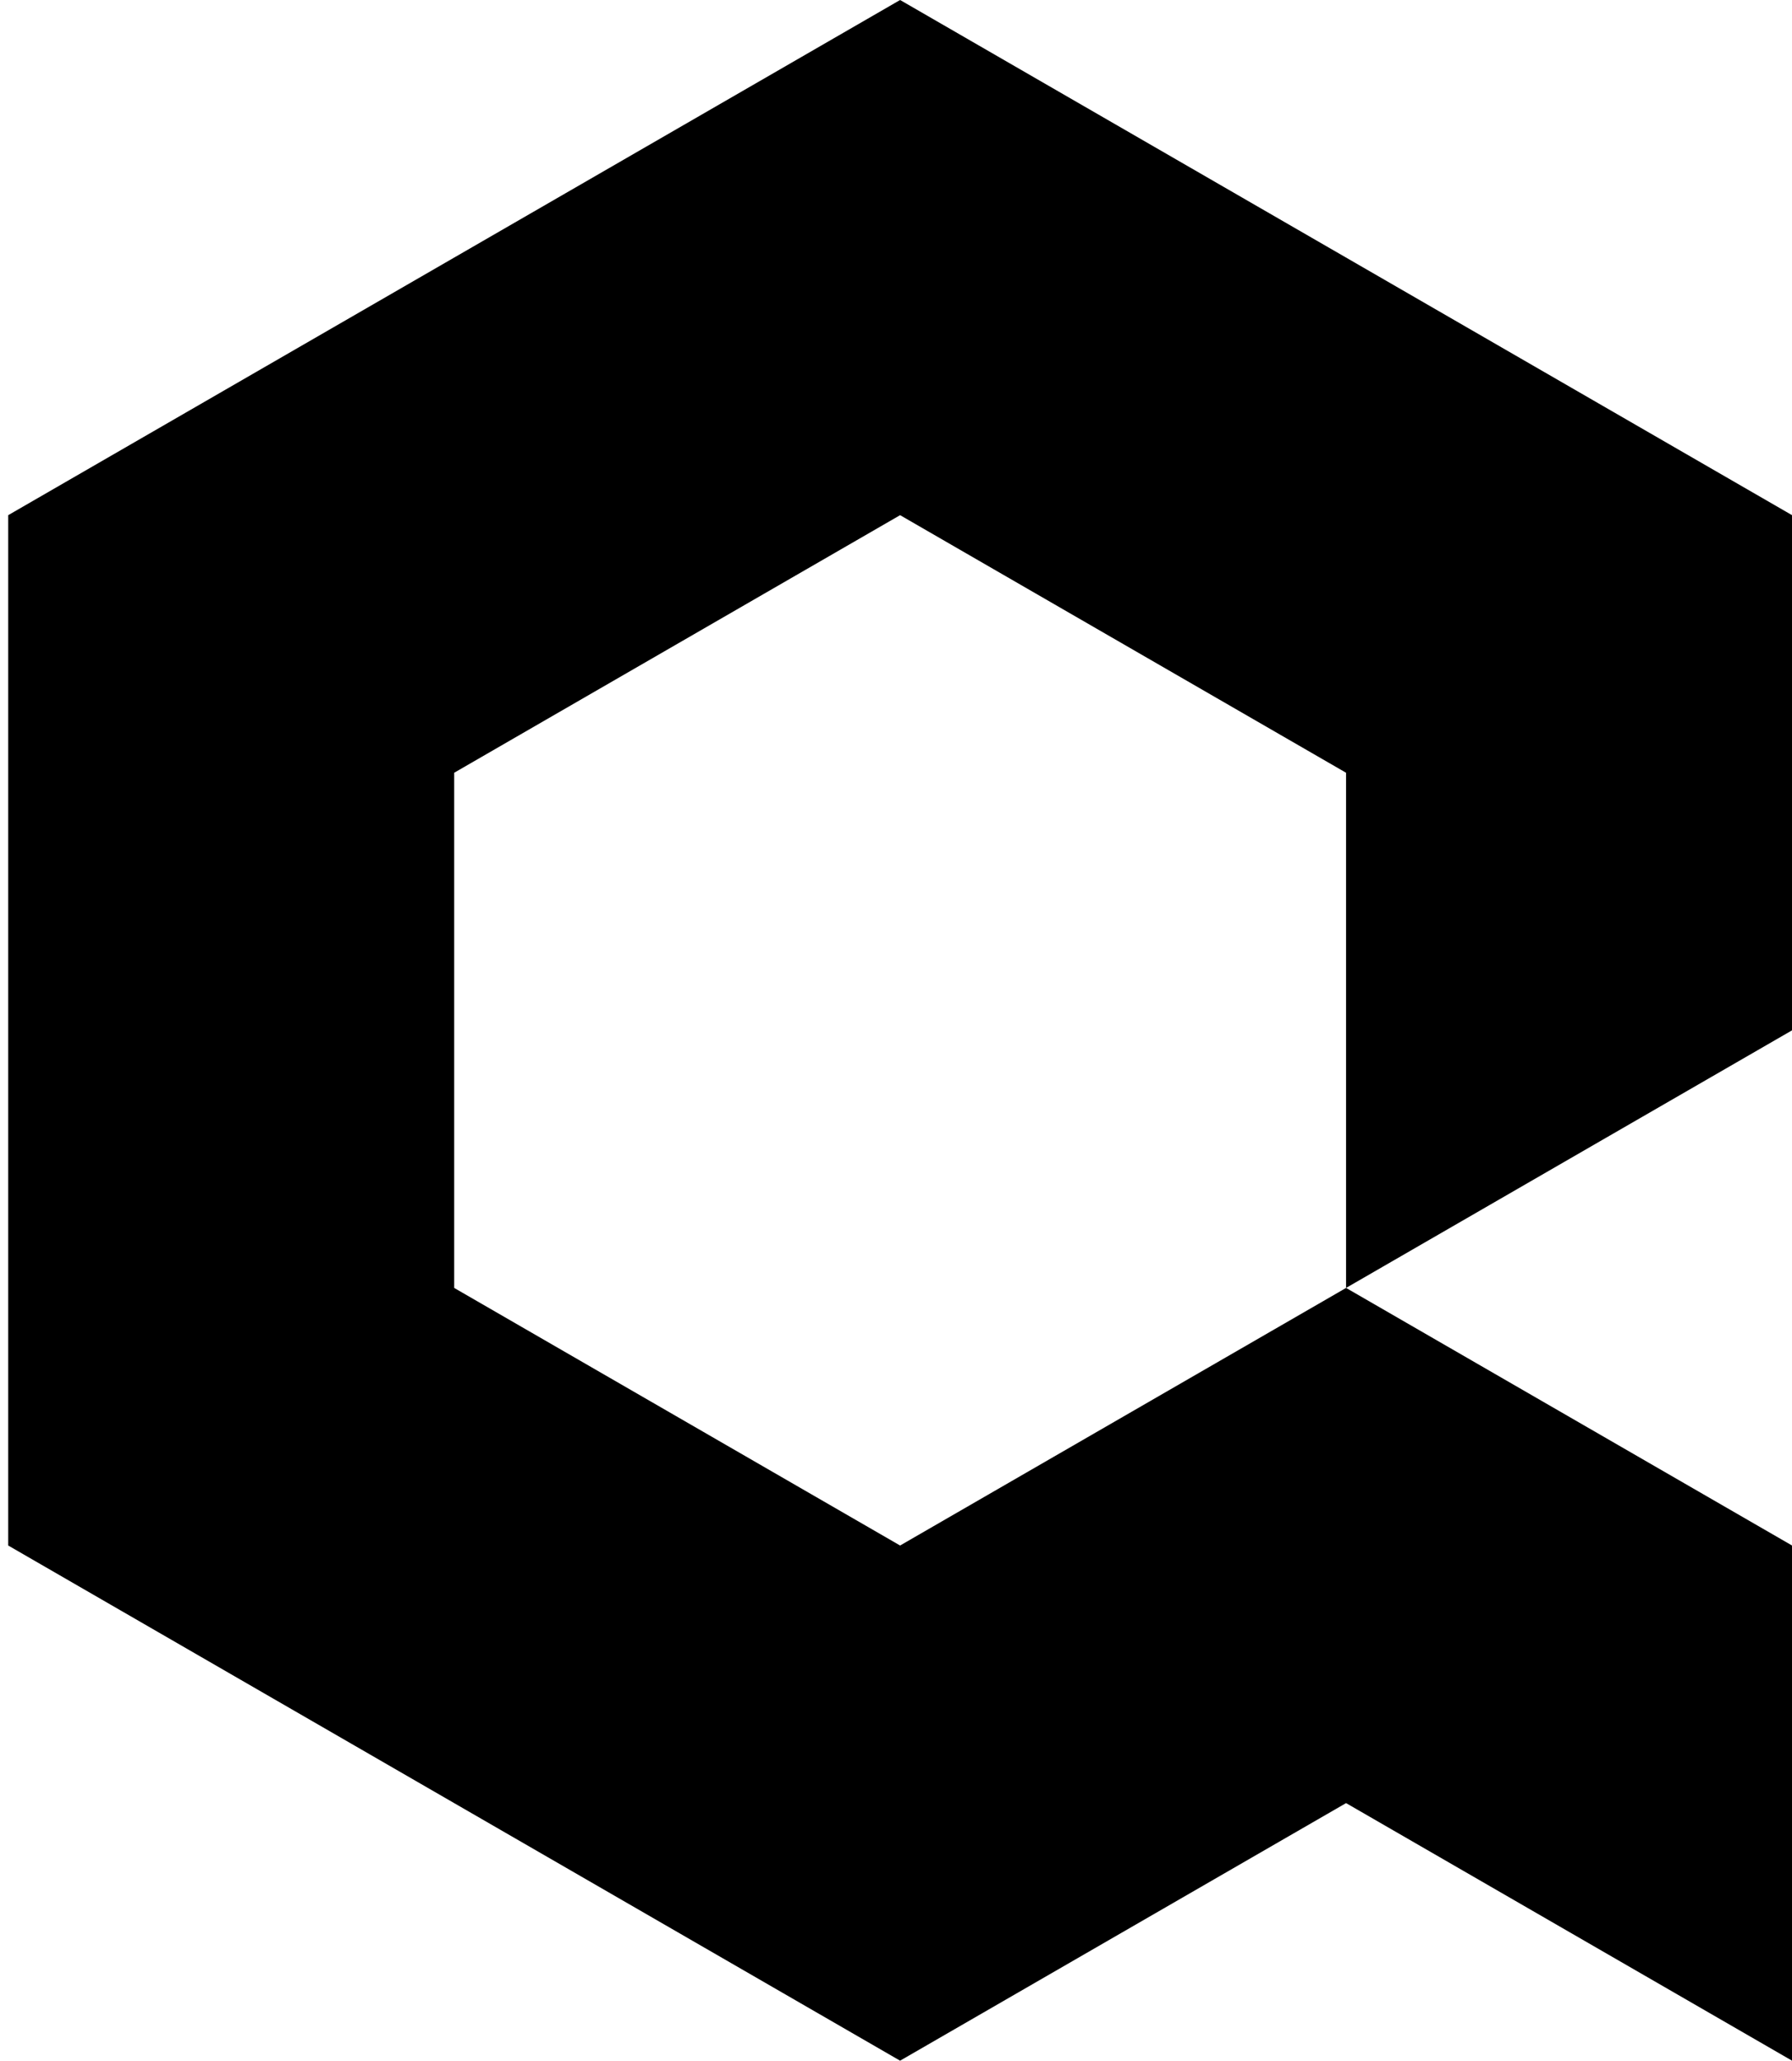 <svg xmlns="http://www.w3.org/2000/svg" width="174" height="200" fill="none" viewBox="0 0 174 200">
  <path fill="#000" d="M174.004 50 87.398 0 .797 50v100l86.6 50 43.304-25 43.303 25v-50l-43.303-25-43.303 25L44.1 125V75l43.298-25L130.7 75v50l43.303-25V50Z"/>
</svg>
